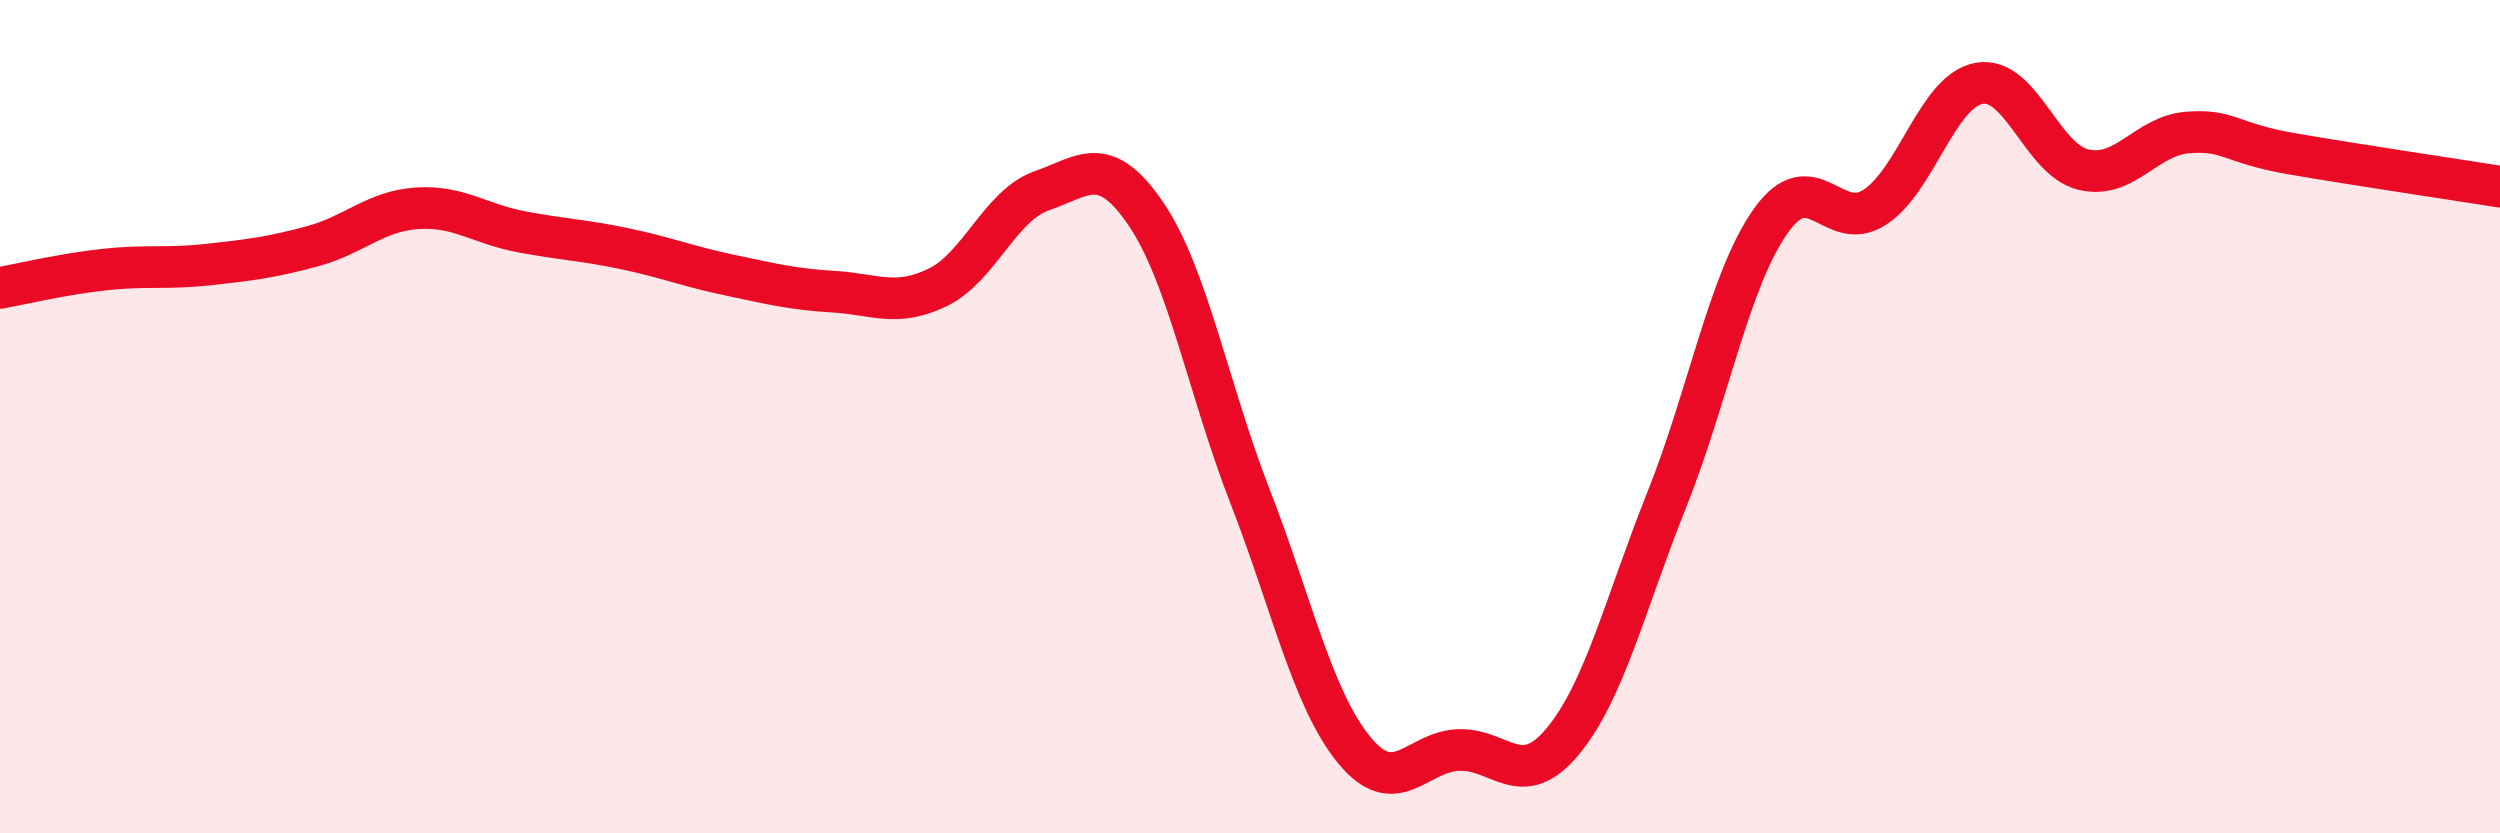 
    <svg width="60" height="20" viewBox="0 0 60 20" xmlns="http://www.w3.org/2000/svg">
      <path
        d="M 0,6.91 C 0.5,6.82 1.5,6.58 2.5,6.47 C 3.5,6.36 4,6.46 5,6.35 C 6,6.24 6.5,6.18 7.5,5.91 C 8.5,5.64 9,5.07 10,5 C 11,4.93 11.5,5.37 12.5,5.56 C 13.5,5.75 14,5.76 15,5.97 C 16,6.18 16.5,6.39 17.5,6.6 C 18.5,6.81 19,6.94 20,7 C 21,7.06 21.5,7.38 22.5,6.9 C 23.5,6.42 24,4.93 25,4.58 C 26,4.23 26.5,3.66 27.5,5.13 C 28.5,6.6 29,9.34 30,11.91 C 31,14.48 31.5,16.78 32.5,18 C 33.5,19.22 34,18.04 35,18 C 36,17.96 36.5,19 37.5,17.8 C 38.5,16.6 39,14.5 40,12 C 41,9.5 41.5,6.71 42.5,5.3 C 43.5,3.89 44,5.63 45,4.97 C 46,4.31 46.5,2.18 47.5,2 C 48.5,1.82 49,3.83 50,4.07 C 51,4.31 51.5,3.26 52.5,3.18 C 53.5,3.1 53.5,3.43 55,3.69 C 56.5,3.95 59,4.32 60,4.48L60 20L0 20Z"
        fill="#EB0A25"
        opacity="0.1"
        stroke-linecap="round"
        stroke-linejoin="round"
      />
      <path
        d="M 0,6.91 C 0.5,6.82 1.5,6.58 2.5,6.47 C 3.5,6.36 4,6.46 5,6.35 C 6,6.24 6.5,6.18 7.5,5.91 C 8.5,5.64 9,5.07 10,5 C 11,4.93 11.5,5.37 12.5,5.56 C 13.5,5.75 14,5.76 15,5.97 C 16,6.18 16.5,6.39 17.5,6.6 C 18.5,6.81 19,6.94 20,7 C 21,7.06 21.5,7.38 22.5,6.9 C 23.5,6.42 24,4.93 25,4.58 C 26,4.23 26.5,3.66 27.5,5.13 C 28.5,6.6 29,9.34 30,11.91 C 31,14.48 31.5,16.78 32.5,18 C 33.5,19.22 34,18.04 35,18 C 36,17.96 36.5,19 37.5,17.8 C 38.5,16.6 39,14.5 40,12 C 41,9.5 41.5,6.71 42.5,5.3 C 43.5,3.89 44,5.63 45,4.97 C 46,4.31 46.5,2.18 47.5,2 C 48.5,1.82 49,3.83 50,4.07 C 51,4.31 51.5,3.26 52.5,3.18 C 53.5,3.1 53.5,3.43 55,3.69 C 56.5,3.95 59,4.32 60,4.48"
        stroke="#EB0A25"
        stroke-width="1"
        fill="none"
        stroke-linecap="round"
        stroke-linejoin="round"
      />
    </svg>
  